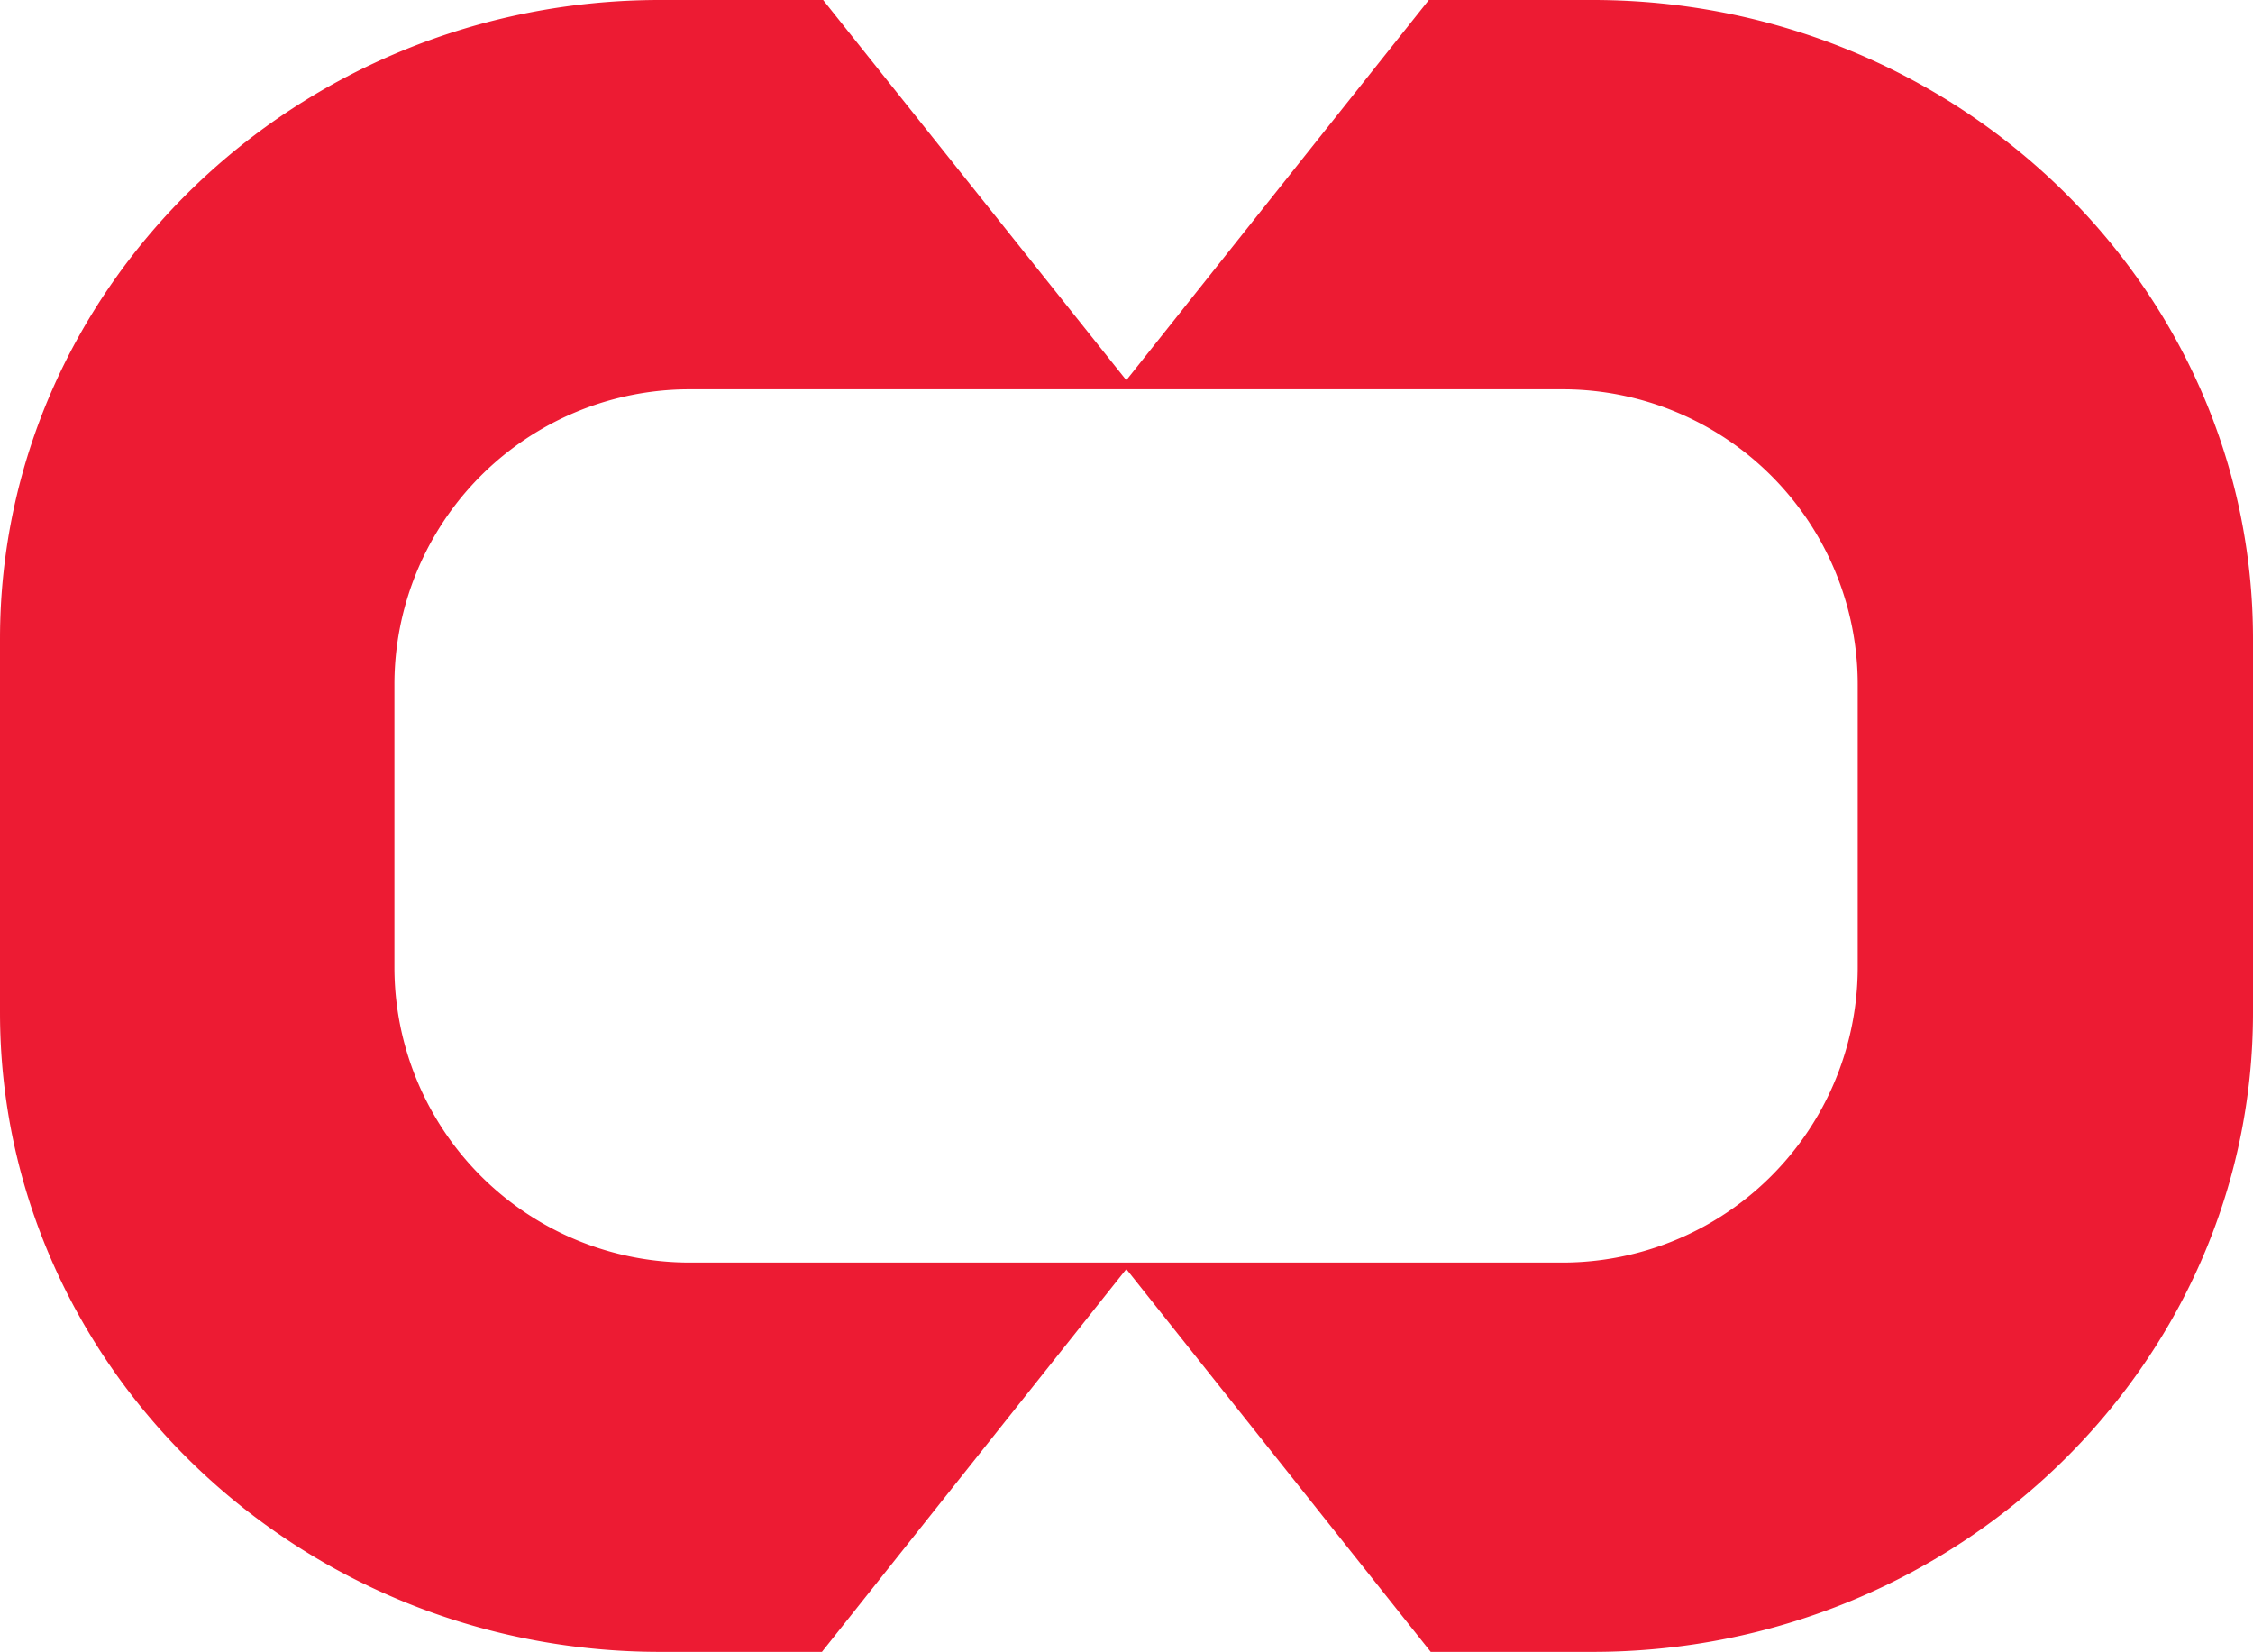 <svg xmlns="http://www.w3.org/2000/svg" viewBox="0 0 131.38 96.32" fill="#ED1B33"><path d="M92.87,0H83.32L65.68,22.17,48,0H38.49C17.27,0,0,16.71,0,37.25v21.8C0,79.59,17.27,96.32,38.49,96.32h9.44L65.68,74,83.43,96.32h9.44c21.24,0,38.51-16.73,38.51-37.27V37.25C131.38,16.71,114.11,0,92.87,0Zm15.46,56.4A17.22,17.22,0,0,1,91.11,73.62H40.25A17.22,17.22,0,0,1,23,56.4V39.91A17.21,17.21,0,0,1,40.25,22.7H91.11a17.21,17.21,0,0,1,17.22,17.21Z" /></svg>